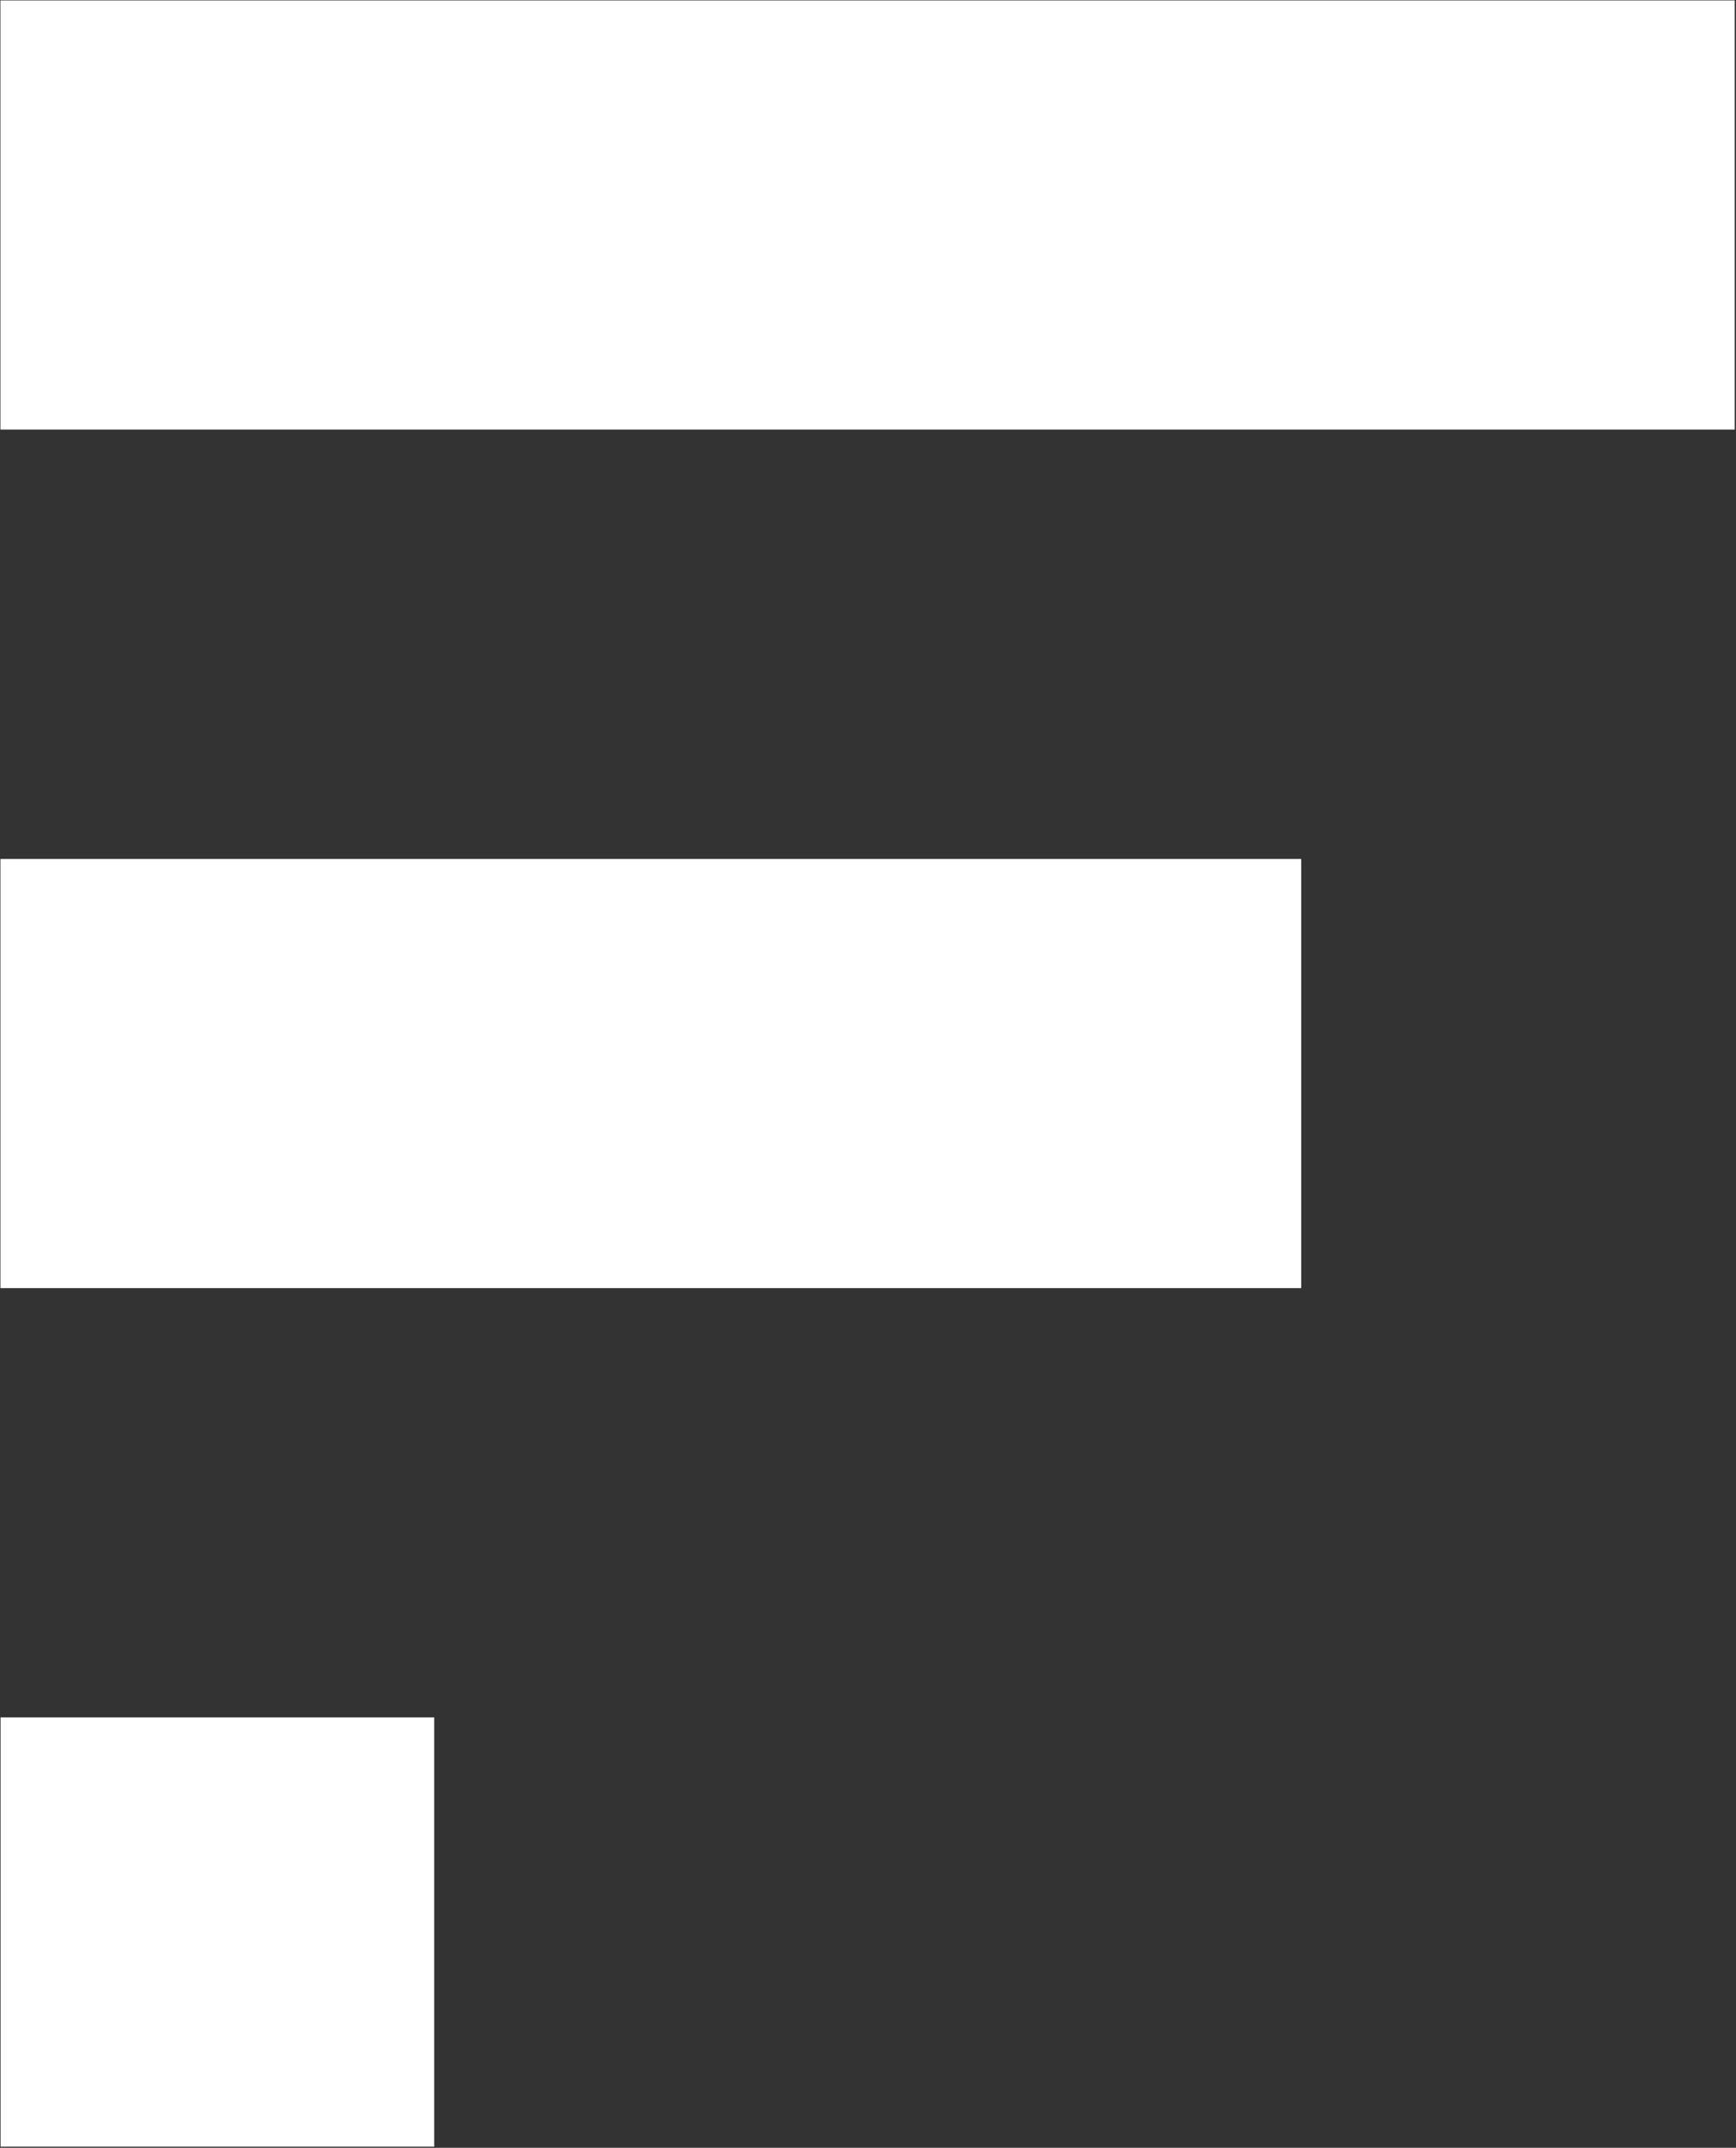 <svg version="1.2" xmlns="http://www.w3.org/2000/svg" viewBox="0 0 1221 1510" width="1221" height="1510">
	<rect x="0" y="0" width="1221" height="1510" fill="#333333" stroke="none"/>
	<title>flutter-svg</title>
	<style>
		.s0 { fill: #ffffff } 
	</style>
	<g id="Designs">
		<g id="Header">
			<path id="Combined-Shape" fill-rule="evenodd" class="s0" d="m0.4 1207.4h305v301.8h-305zm-0.1-301.8h914.9v-301.7h-914.9zm0-603.6h1219.8v-301.7h-1219.8z"/>
		</g>
	</g>
</svg>